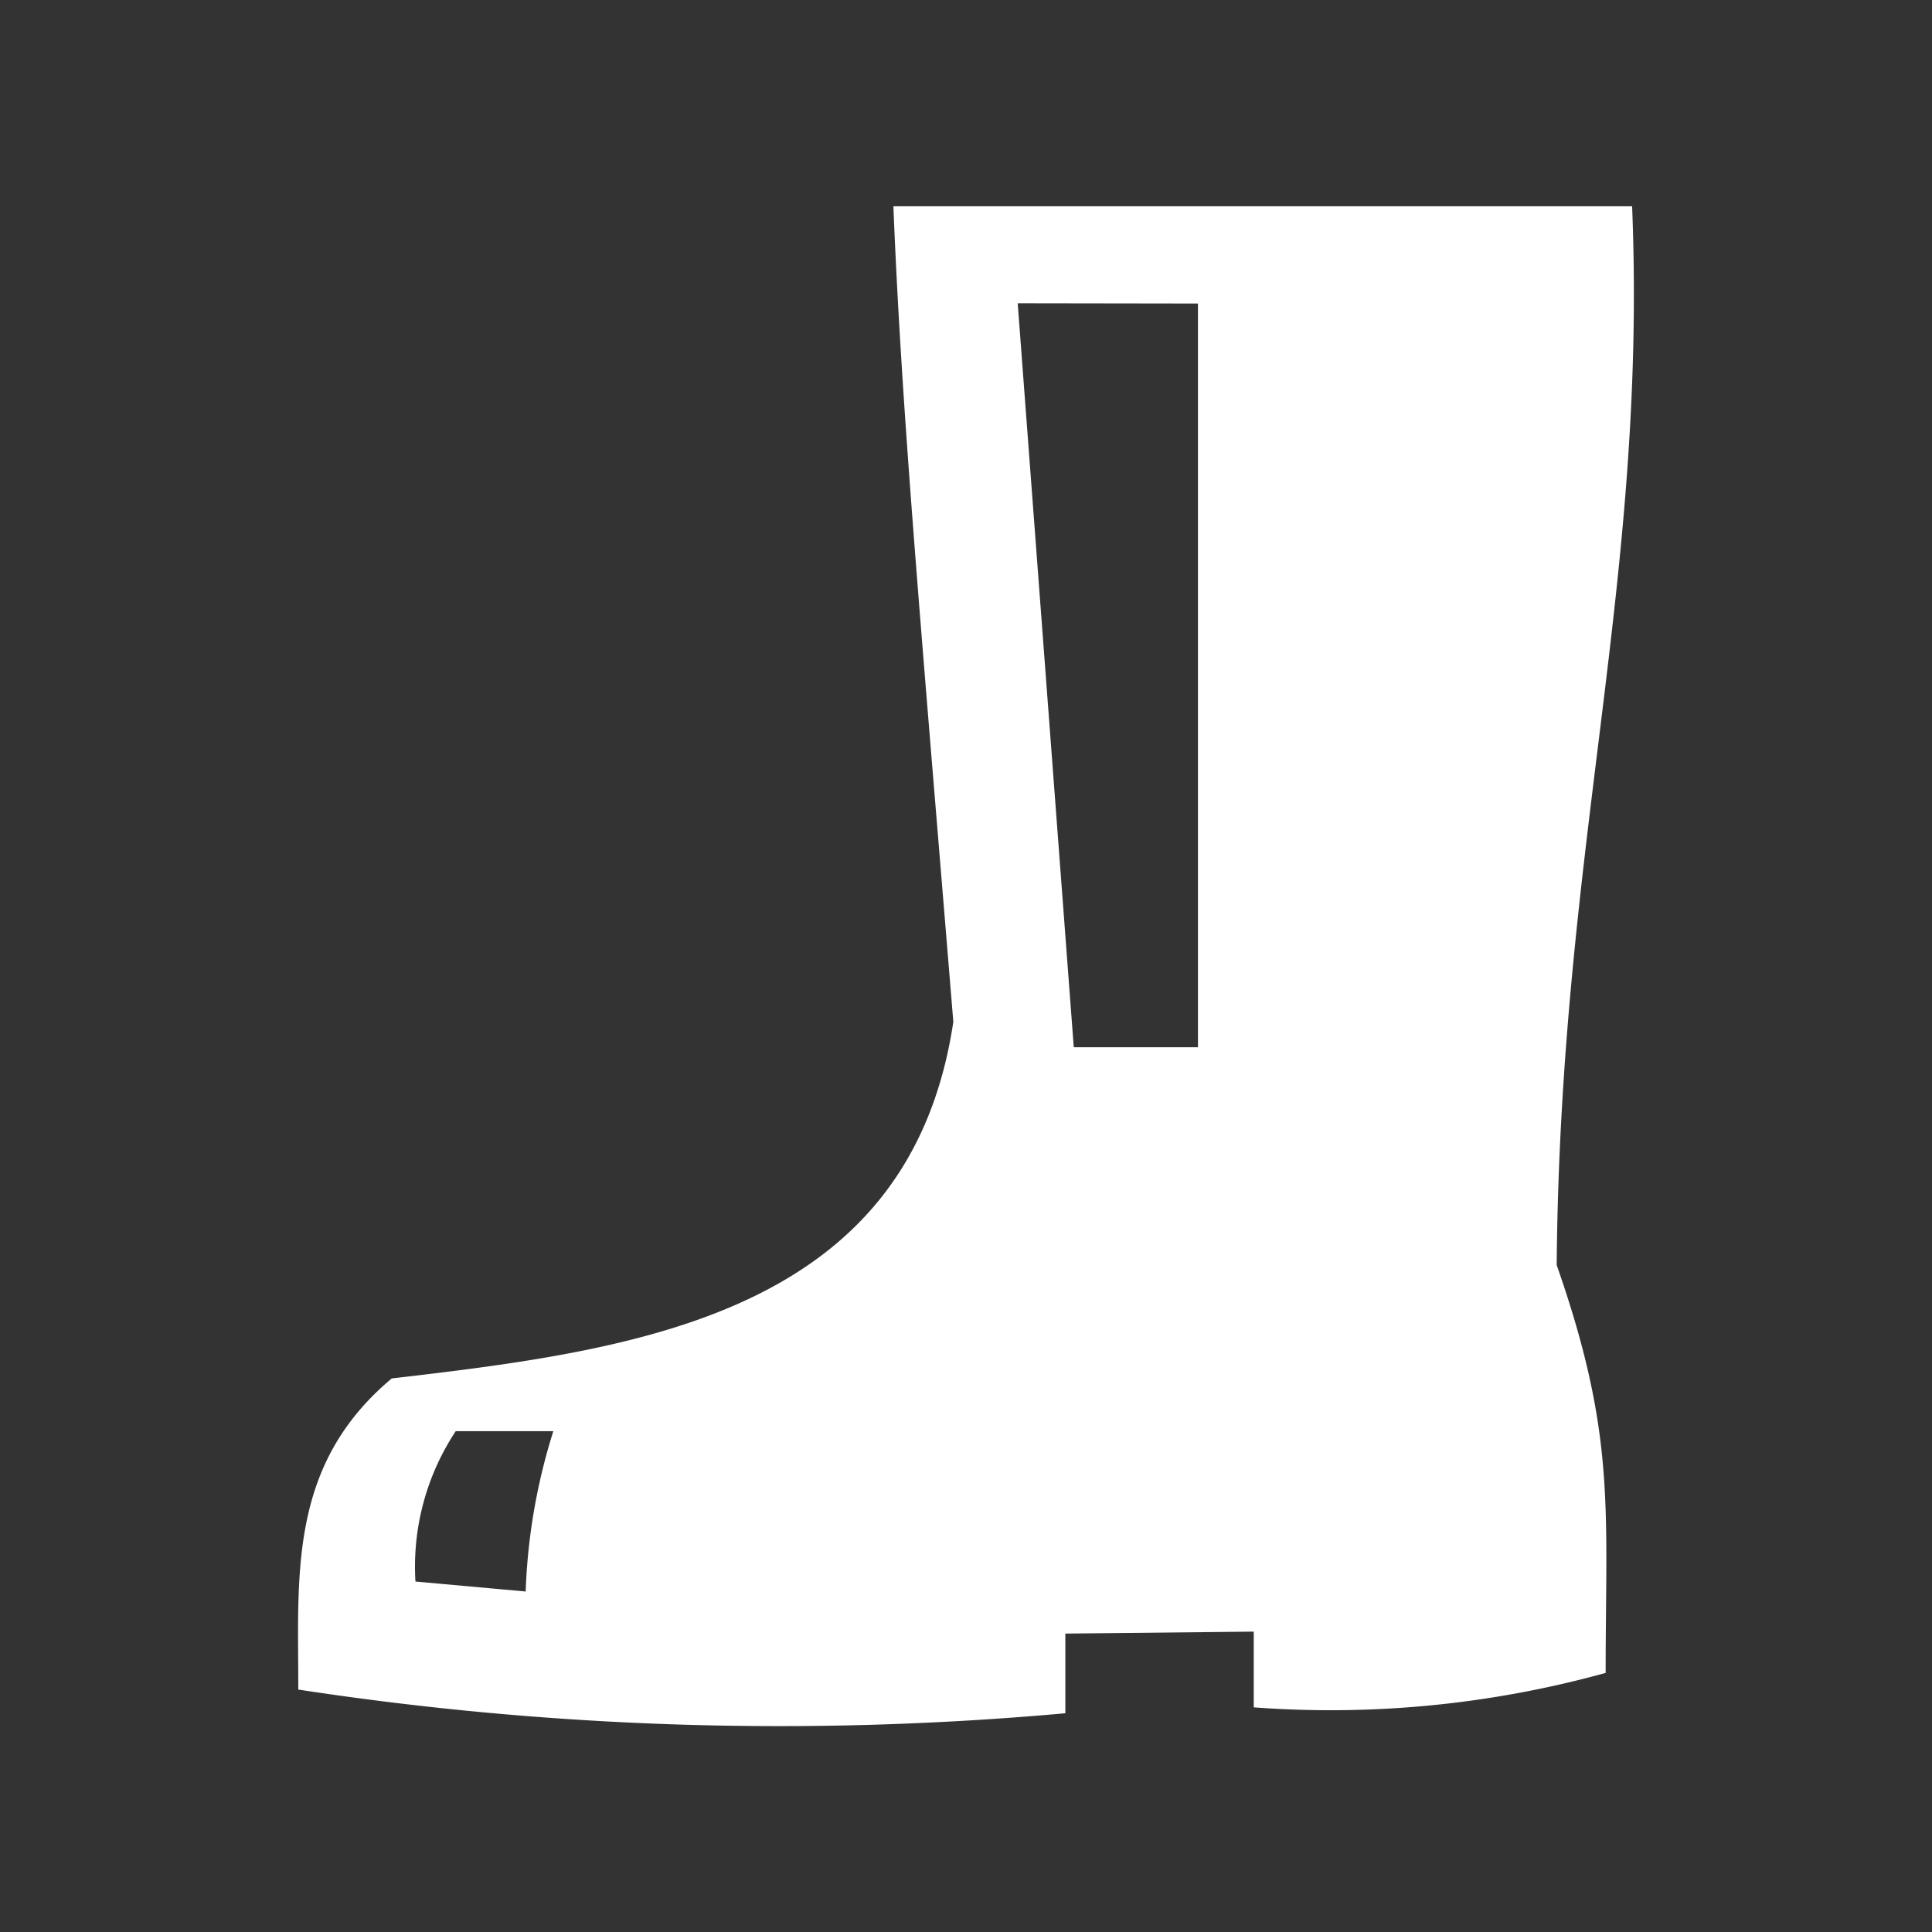 <svg xmlns="http://www.w3.org/2000/svg" xmlns:xlink="http://www.w3.org/1999/xlink" width="50" height="50" viewBox="0 0 50 50">
  <rect x="0" y="0" width="50" height="50" fill="#333333" stroke="none"/>
  <defs>
    <clipPath id="clip-laarzen">
      <rect width="50" height="50"/>
    </clipPath>
  </defs>
  <g id="laarzen" clip-path="url(#clip-laarzen)">
    <g id="Group_1757" data-name="Group 1757" transform="translate(7.714 5.339)">
      <g id="Group_1758" data-name="Group 1758" transform="translate(0 0)">
        <path id="Path_679" data-name="Path 679" d="M2.424,30.335c6.375-.741,13.4-1.664,14.534-9.229C16.106,10.72,15.615,5.229,15.407,0H34.525c.391,9.712-1.859,16.506-1.952,27.4,1.538,4.4,1.267,6.285,1.267,10.556a26.7,26.7,0,0,1-9.107.891V36.887l-4.876.051V39A82.438,82.438,0,0,1,.006,38.387c0-2.994-.258-5.807,2.418-8.052m16.2-27.826,1.451,19.255h3.214V2.516ZM4.08,31.7a6.346,6.346,0,0,0-1.042,3.891l2.852.258A15.569,15.569,0,0,1,6.606,31.7Z" transform="translate(0)" fill="#fff" fill-rule="evenodd"/>
      </g>
    </g>
  </g>
</svg>
